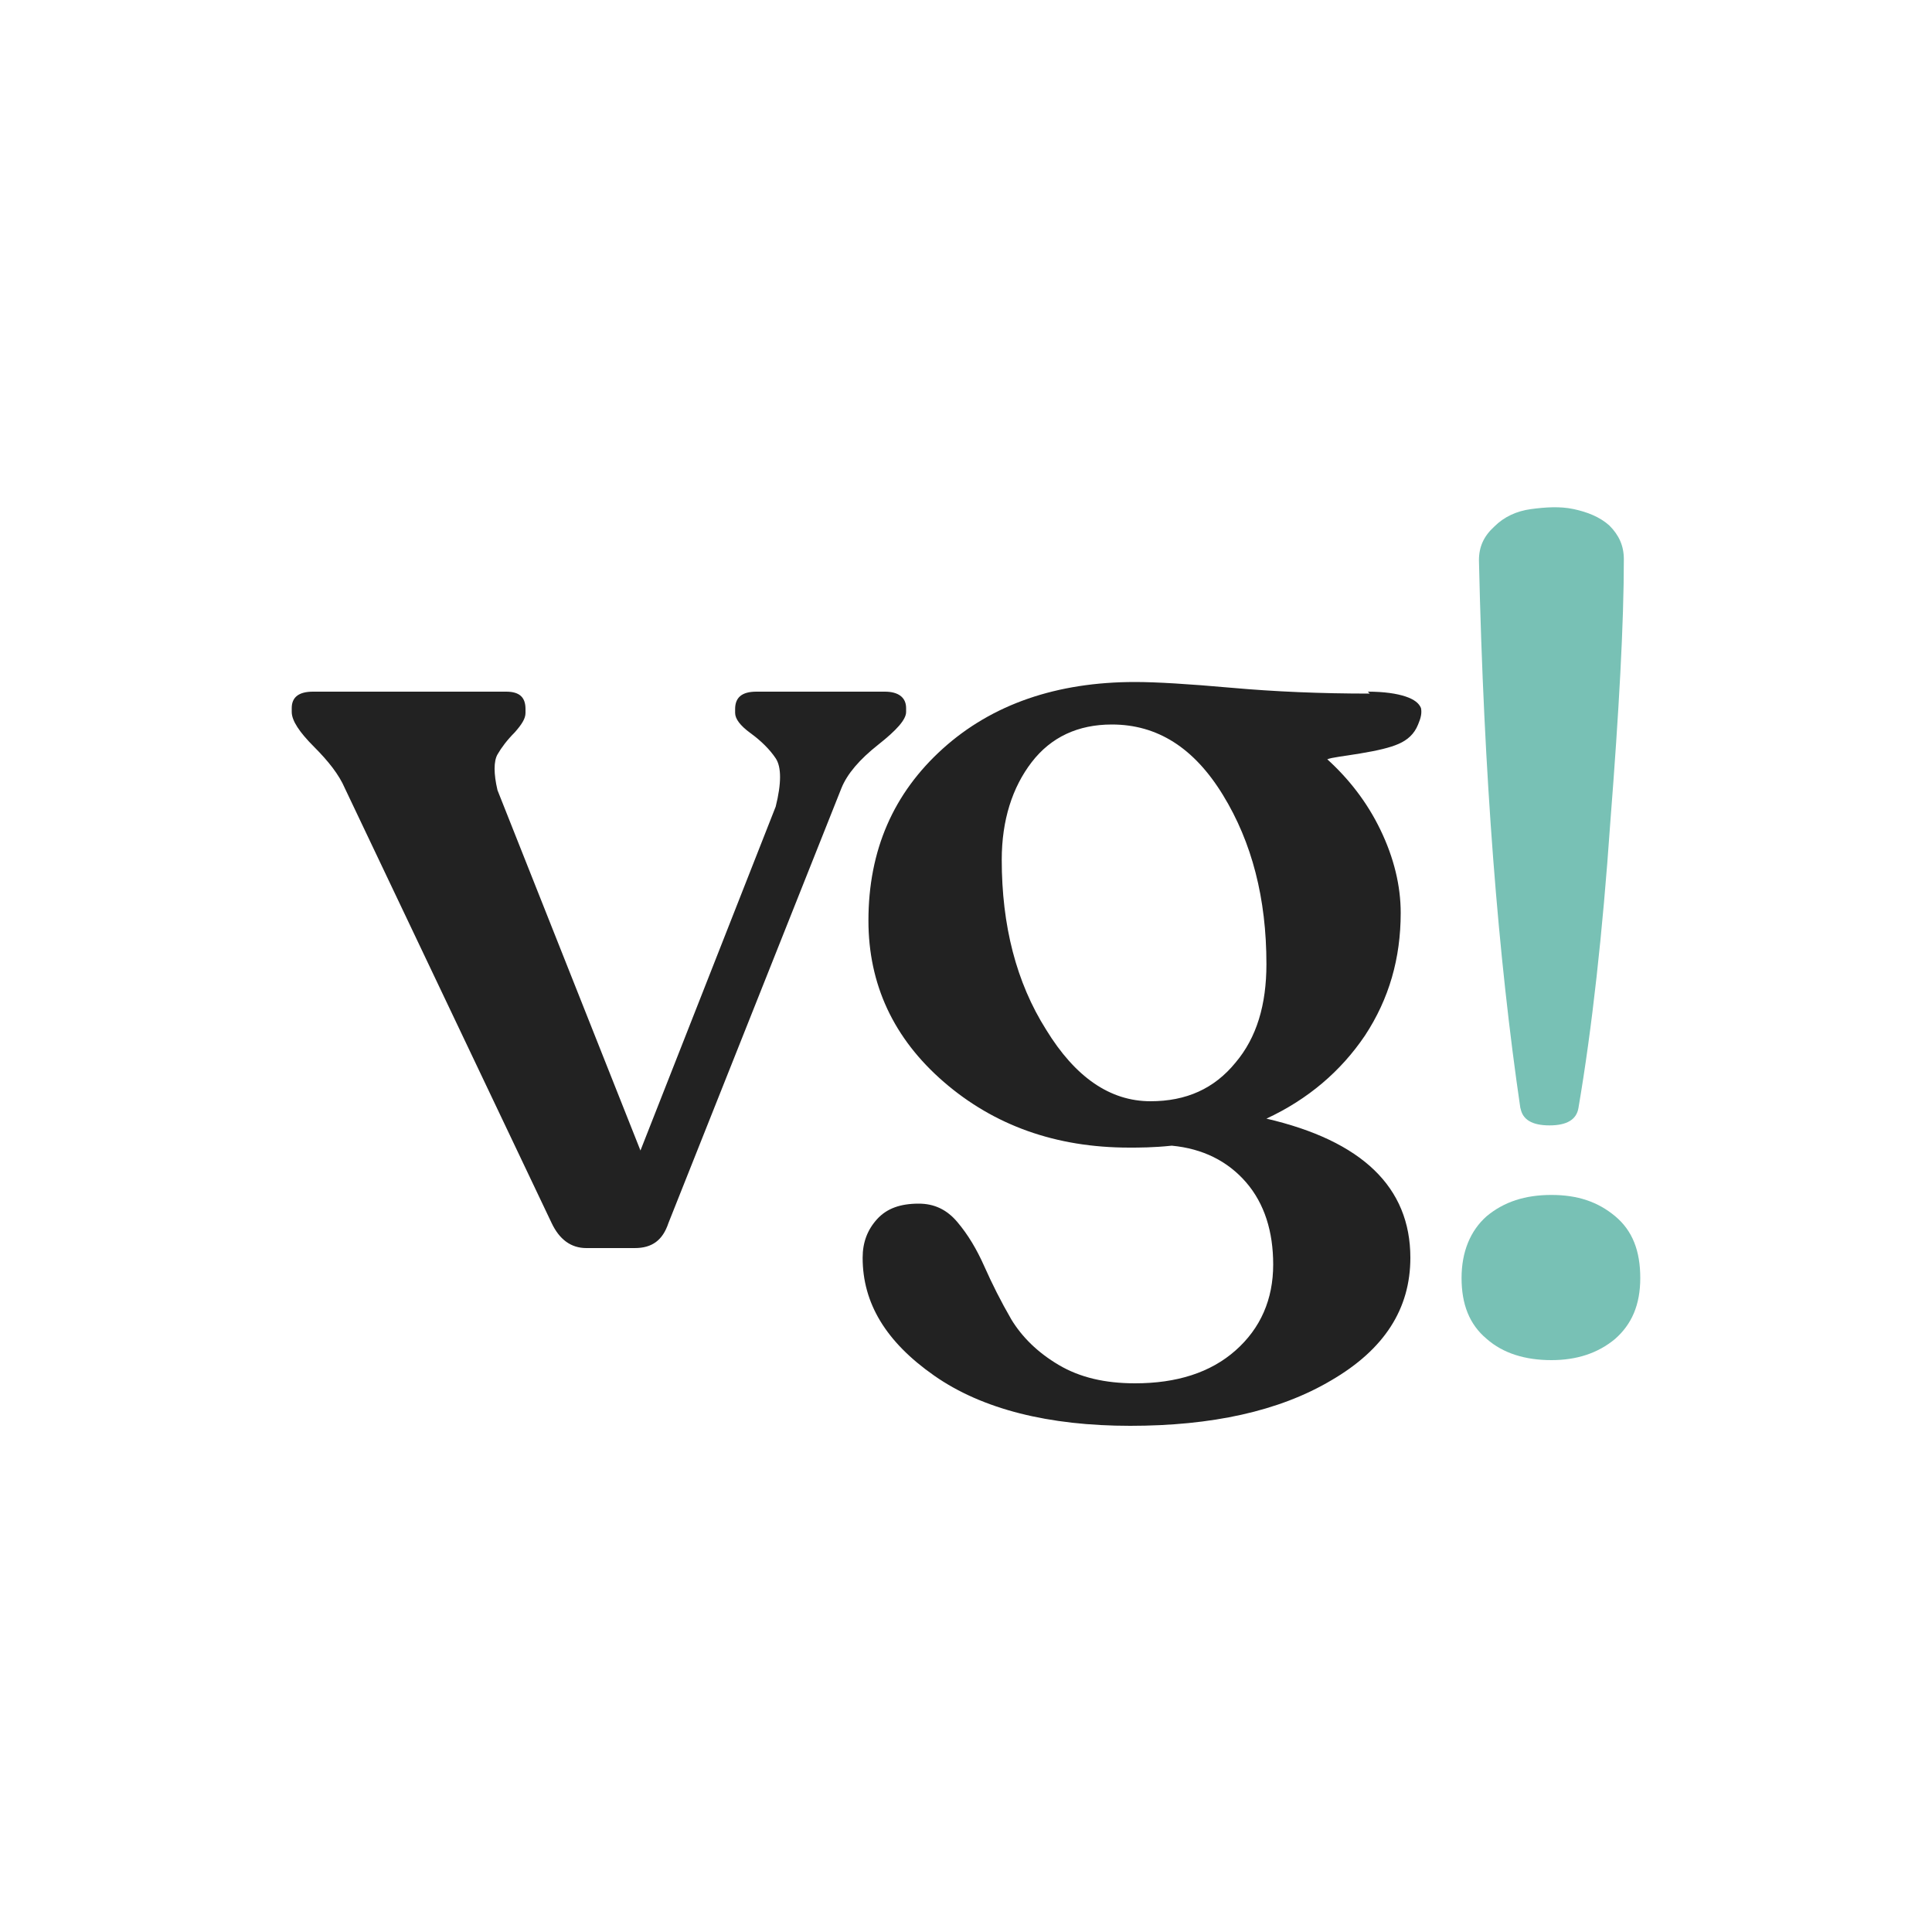 <?xml version="1.0" encoding="UTF-8"?><svg id="Layer_2" xmlns="http://www.w3.org/2000/svg" viewBox="0 0 20 20"><defs><style>.cls-1{fill:#222;}.cls-2{fill:#78c1b5;}.cls-3{fill:none;}</style></defs><g><path class="cls-1" d="M9.16,7.16c.14,0,.22,.06,.22,.17v.04c0,.08-.1,.19-.29,.34s-.32,.3-.38,.45l-1.79,4.5c-.06,.18-.17,.26-.35,.26h-.5c-.16,0-.28-.09-.36-.26l-2.14-4.5c-.06-.14-.17-.28-.32-.43s-.23-.27-.23-.36v-.04c0-.11,.07-.17,.22-.17h2c.14,0,.2,.06,.2,.18v.04c0,.06-.04,.12-.11,.2-.08,.08-.14,.16-.18,.23s-.04,.2,0,.37l1.48,3.73,1.4-3.56c.06-.24,.06-.41,0-.5-.06-.09-.15-.18-.26-.26-.11-.08-.16-.15-.16-.21v-.04c0-.12,.07-.18,.22-.18h1.33Z"/><path class="cls-1" d="M14.16,7.16c.17,0,.3,.02,.39,.05s.14,.07,.16,.12c.01,.05,0,.1-.03,.17-.04,.1-.11,.16-.2,.2-.09,.04-.22,.07-.4,.1s-.29,.04-.34,.06c.22,.2,.41,.44,.55,.73,.14,.29,.21,.58,.21,.86,0,.47-.12,.89-.37,1.27-.25,.37-.59,.66-1.02,.86,.99,.23,1.49,.71,1.49,1.44,0,.53-.27,.95-.82,1.27-.54,.32-1.24,.47-2.08,.47s-1.53-.17-2.03-.52c-.5-.35-.74-.75-.74-1.22,0-.16,.05-.29,.15-.4,.1-.11,.24-.16,.43-.16,.16,0,.29,.06,.4,.19s.2,.28,.28,.46c.08,.18,.17,.36,.28,.55,.11,.18,.27,.34,.49,.47,.22,.13,.48,.19,.79,.19,.43,0,.78-.11,1.04-.34,.26-.23,.39-.53,.39-.89,0-.34-.09-.63-.28-.85-.19-.22-.45-.35-.77-.38-.19,.02-.34,.02-.44,.02-.76,0-1.4-.23-1.92-.68s-.78-1.01-.78-1.67c0-.73,.26-1.32,.77-1.78,.51-.46,1.18-.69,1.99-.69,.22,0,.55,.02,1,.06,.45,.04,.92,.06,1.43,.06Zm-3.79,1.74c0,.68,.15,1.27,.46,1.76,.3,.49,.66,.74,1.08,.74,.37,0,.66-.13,.88-.4,.22-.26,.32-.6,.32-1.02,0-.68-.15-1.26-.45-1.75s-.68-.73-1.15-.73c-.35,0-.63,.13-.83,.39-.2,.26-.31,.6-.31,1.01Z"/></g><path class="cls-2" d="M16.06,14.08c-.27,0-.5-.07-.67-.22-.18-.15-.26-.36-.26-.63s.09-.49,.26-.64c.18-.15,.4-.22,.67-.22s.48,.07,.66,.22c.18,.15,.26,.36,.26,.64s-.09,.48-.26,.63c-.18,.15-.4,.22-.66,.22Zm-.32-2.6c-.23-1.56-.38-3.45-.43-5.68,0-.14,.05-.25,.16-.35,.1-.1,.23-.16,.38-.18,.15-.02,.3-.03,.44,0s.27,.08,.37,.17c.1,.1,.15,.21,.15,.35,0,.66-.05,1.57-.14,2.72-.08,1.15-.19,2.14-.33,2.96-.02,.12-.12,.18-.3,.18s-.28-.06-.3-.18Z"/><rect class="cls-3" width="20" height="20"/></svg>